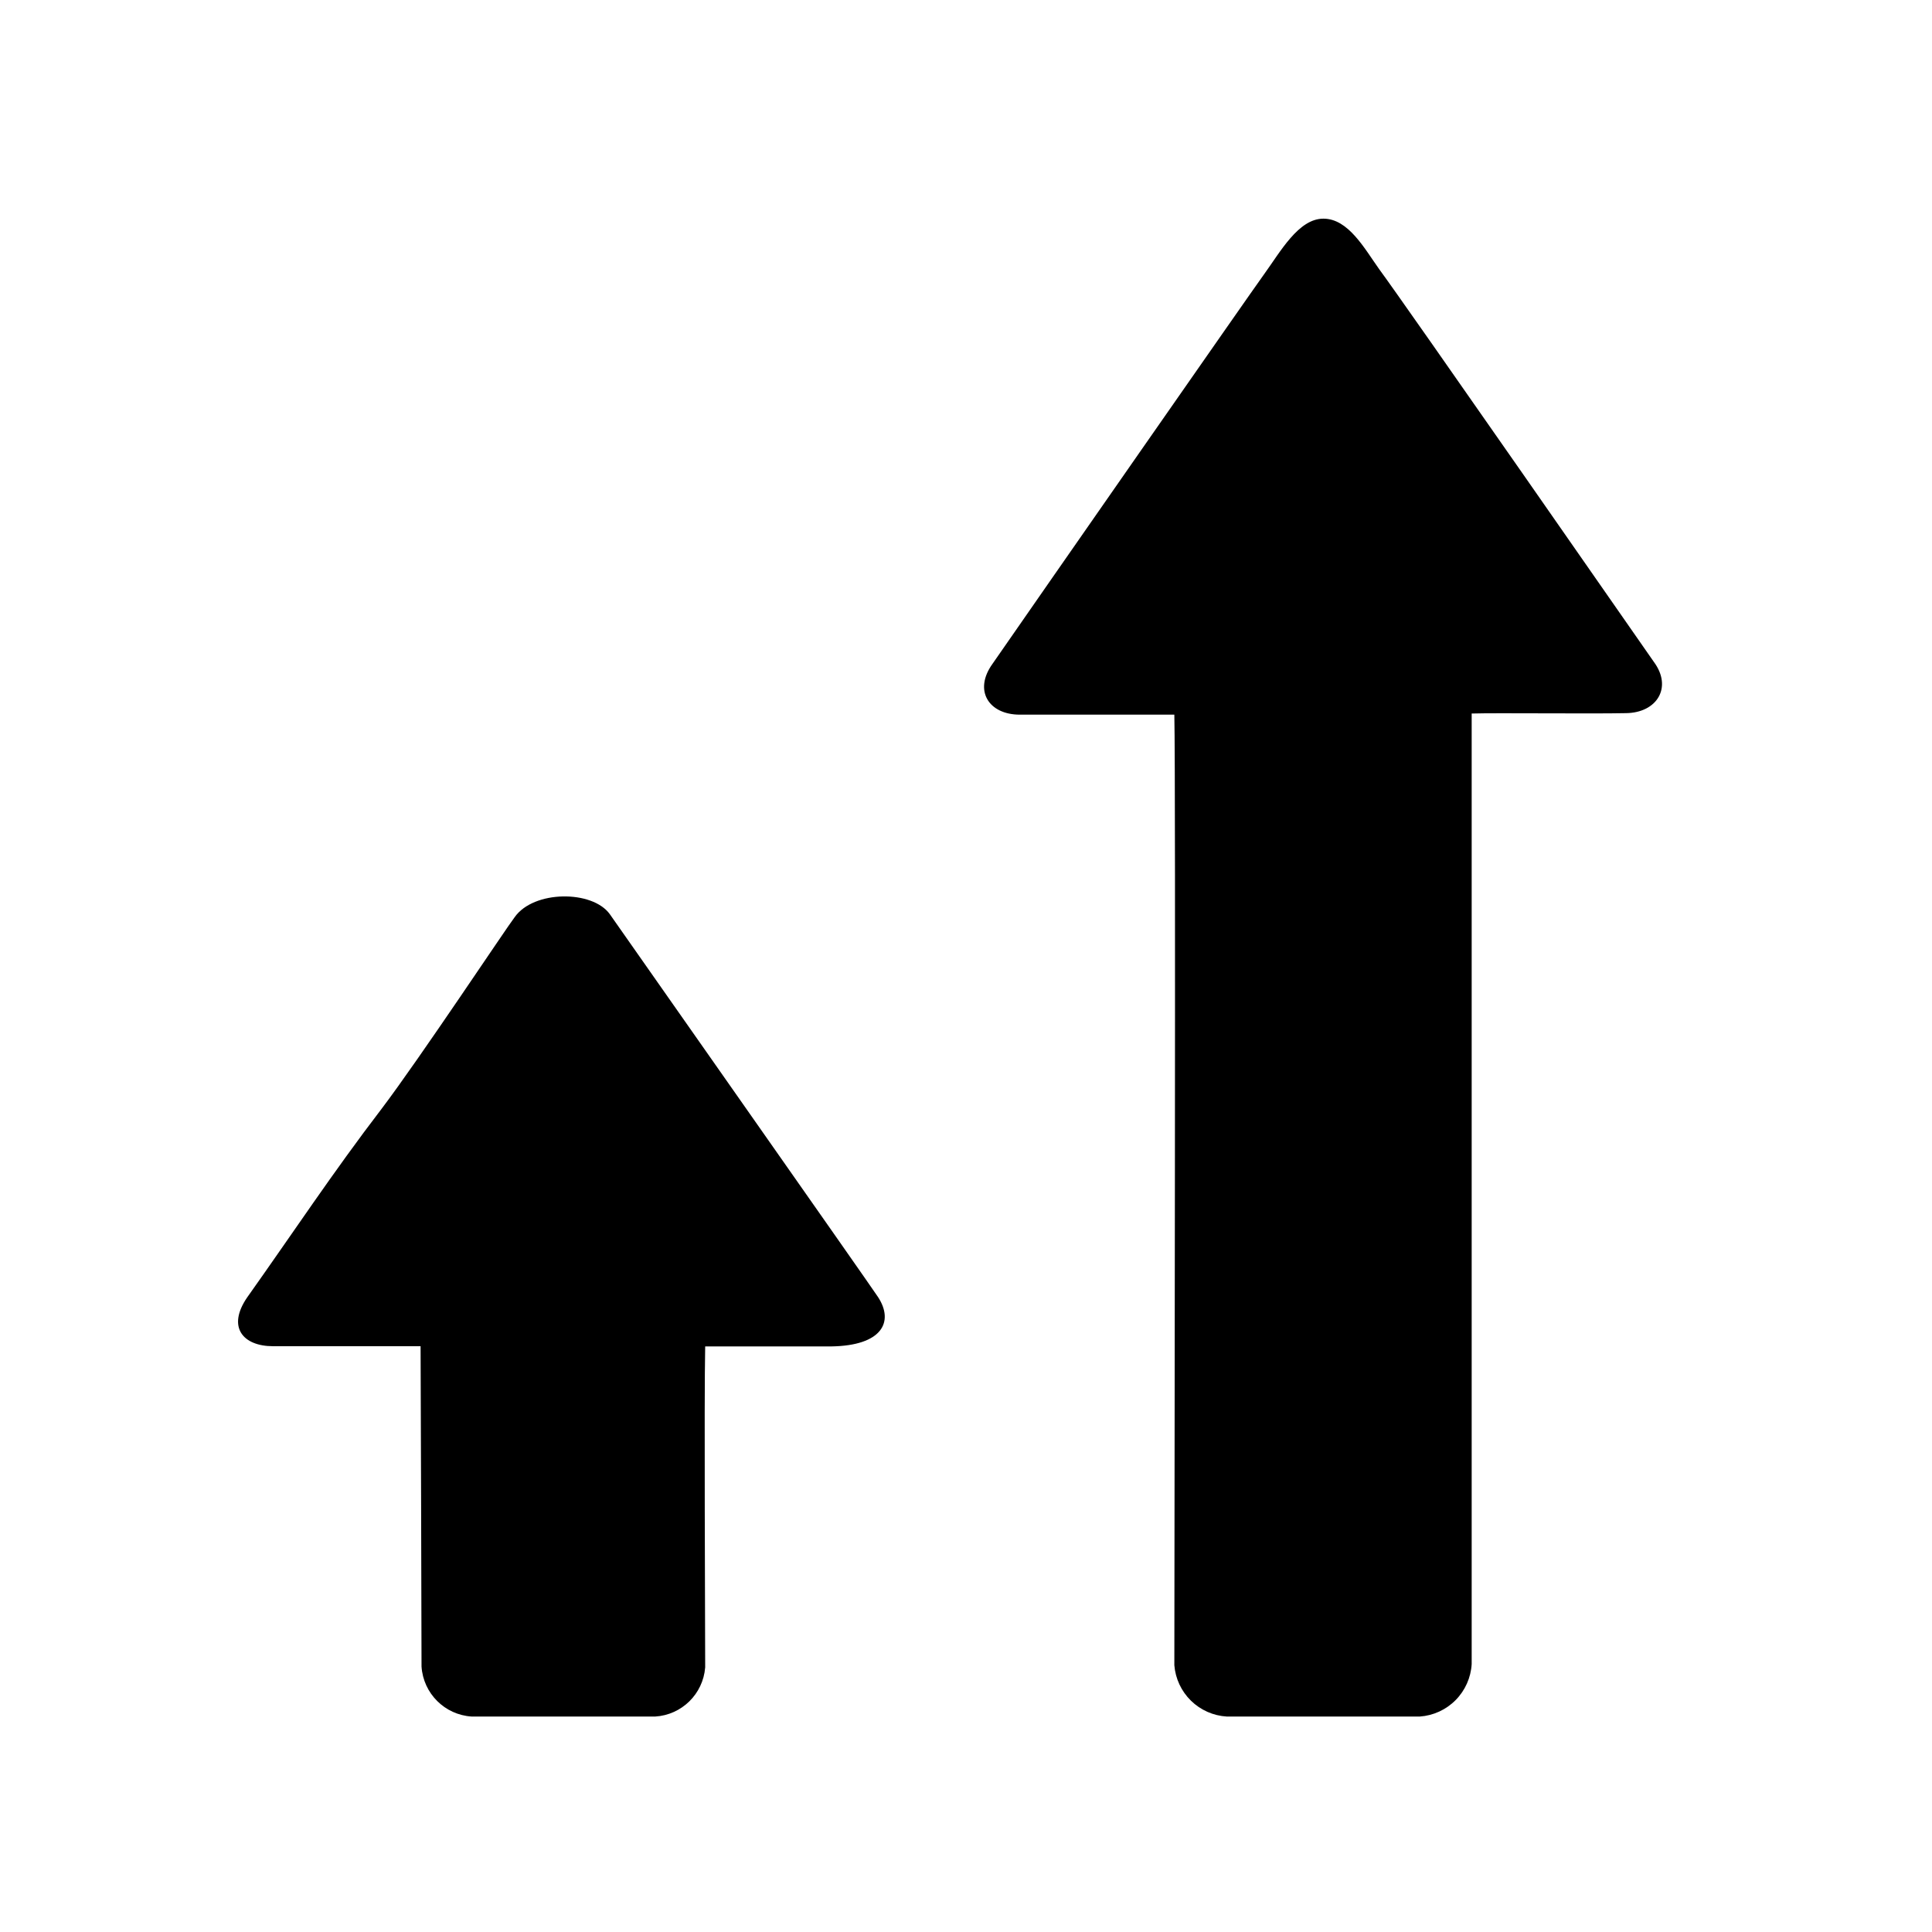 <?xml version="1.0" encoding="UTF-8"?>
<!-- Uploaded to: SVG Repo, www.svgrepo.com, Generator: SVG Repo Mixer Tools -->
<svg fill="#000000" width="800px" height="800px" version="1.1" viewBox="144 144 512 512" xmlns="http://www.w3.org/2000/svg">
 <g>
  <path d="m534.01 333.09v251.91-0.004c-0.211 3.594-1.723 6.988-4.254 9.547-2.531 2.559-5.91 4.109-9.5 4.359h-51.137c-3.57-0.207-6.941-1.699-9.5-4.199-2.555-2.5-4.121-5.84-4.406-9.402 0-33.957 0.402-233.36 0-251.91h-40.961c-8.211 0-12.344-6.398-7.203-13.504 12.145-17.531 68.52-98.492 71.996-103.28 4.281-5.894 9.07-14.66 15.668-14.66 6.602 0 10.883 7.91 14.762 13.352 6.398 8.613 71.34 102.02 72.801 104.09 5.039 6.801 0.805 13.504-7.356 13.602-9.523 0.203-34.258-0.102-40.91 0.102z"/>
  <path d="m255.46 500.76h-39.094c-7.961 0-12.293-5.039-6.852-12.949 12.09-17.027 22.773-33.199 35.621-49.977 10.078-13.301 33.25-48.215 35.266-50.785 5.039-7.152 20.555-7.203 25.191-0.805 2.672 3.879 69.121 98.445 71.086 101.47 4.332 6.602 1.059 12.898-12.344 13.098h-33.453c-0.301 14.055 0 72.953 0 85.094l-0.004-0.004c-0.562 7.031-6.211 12.57-13.25 13h-48.617c-7.137-0.441-12.832-6.117-13.301-13.25-0.051-23.477-0.152-60.961-0.25-84.891z"/>
 </g>
</svg>